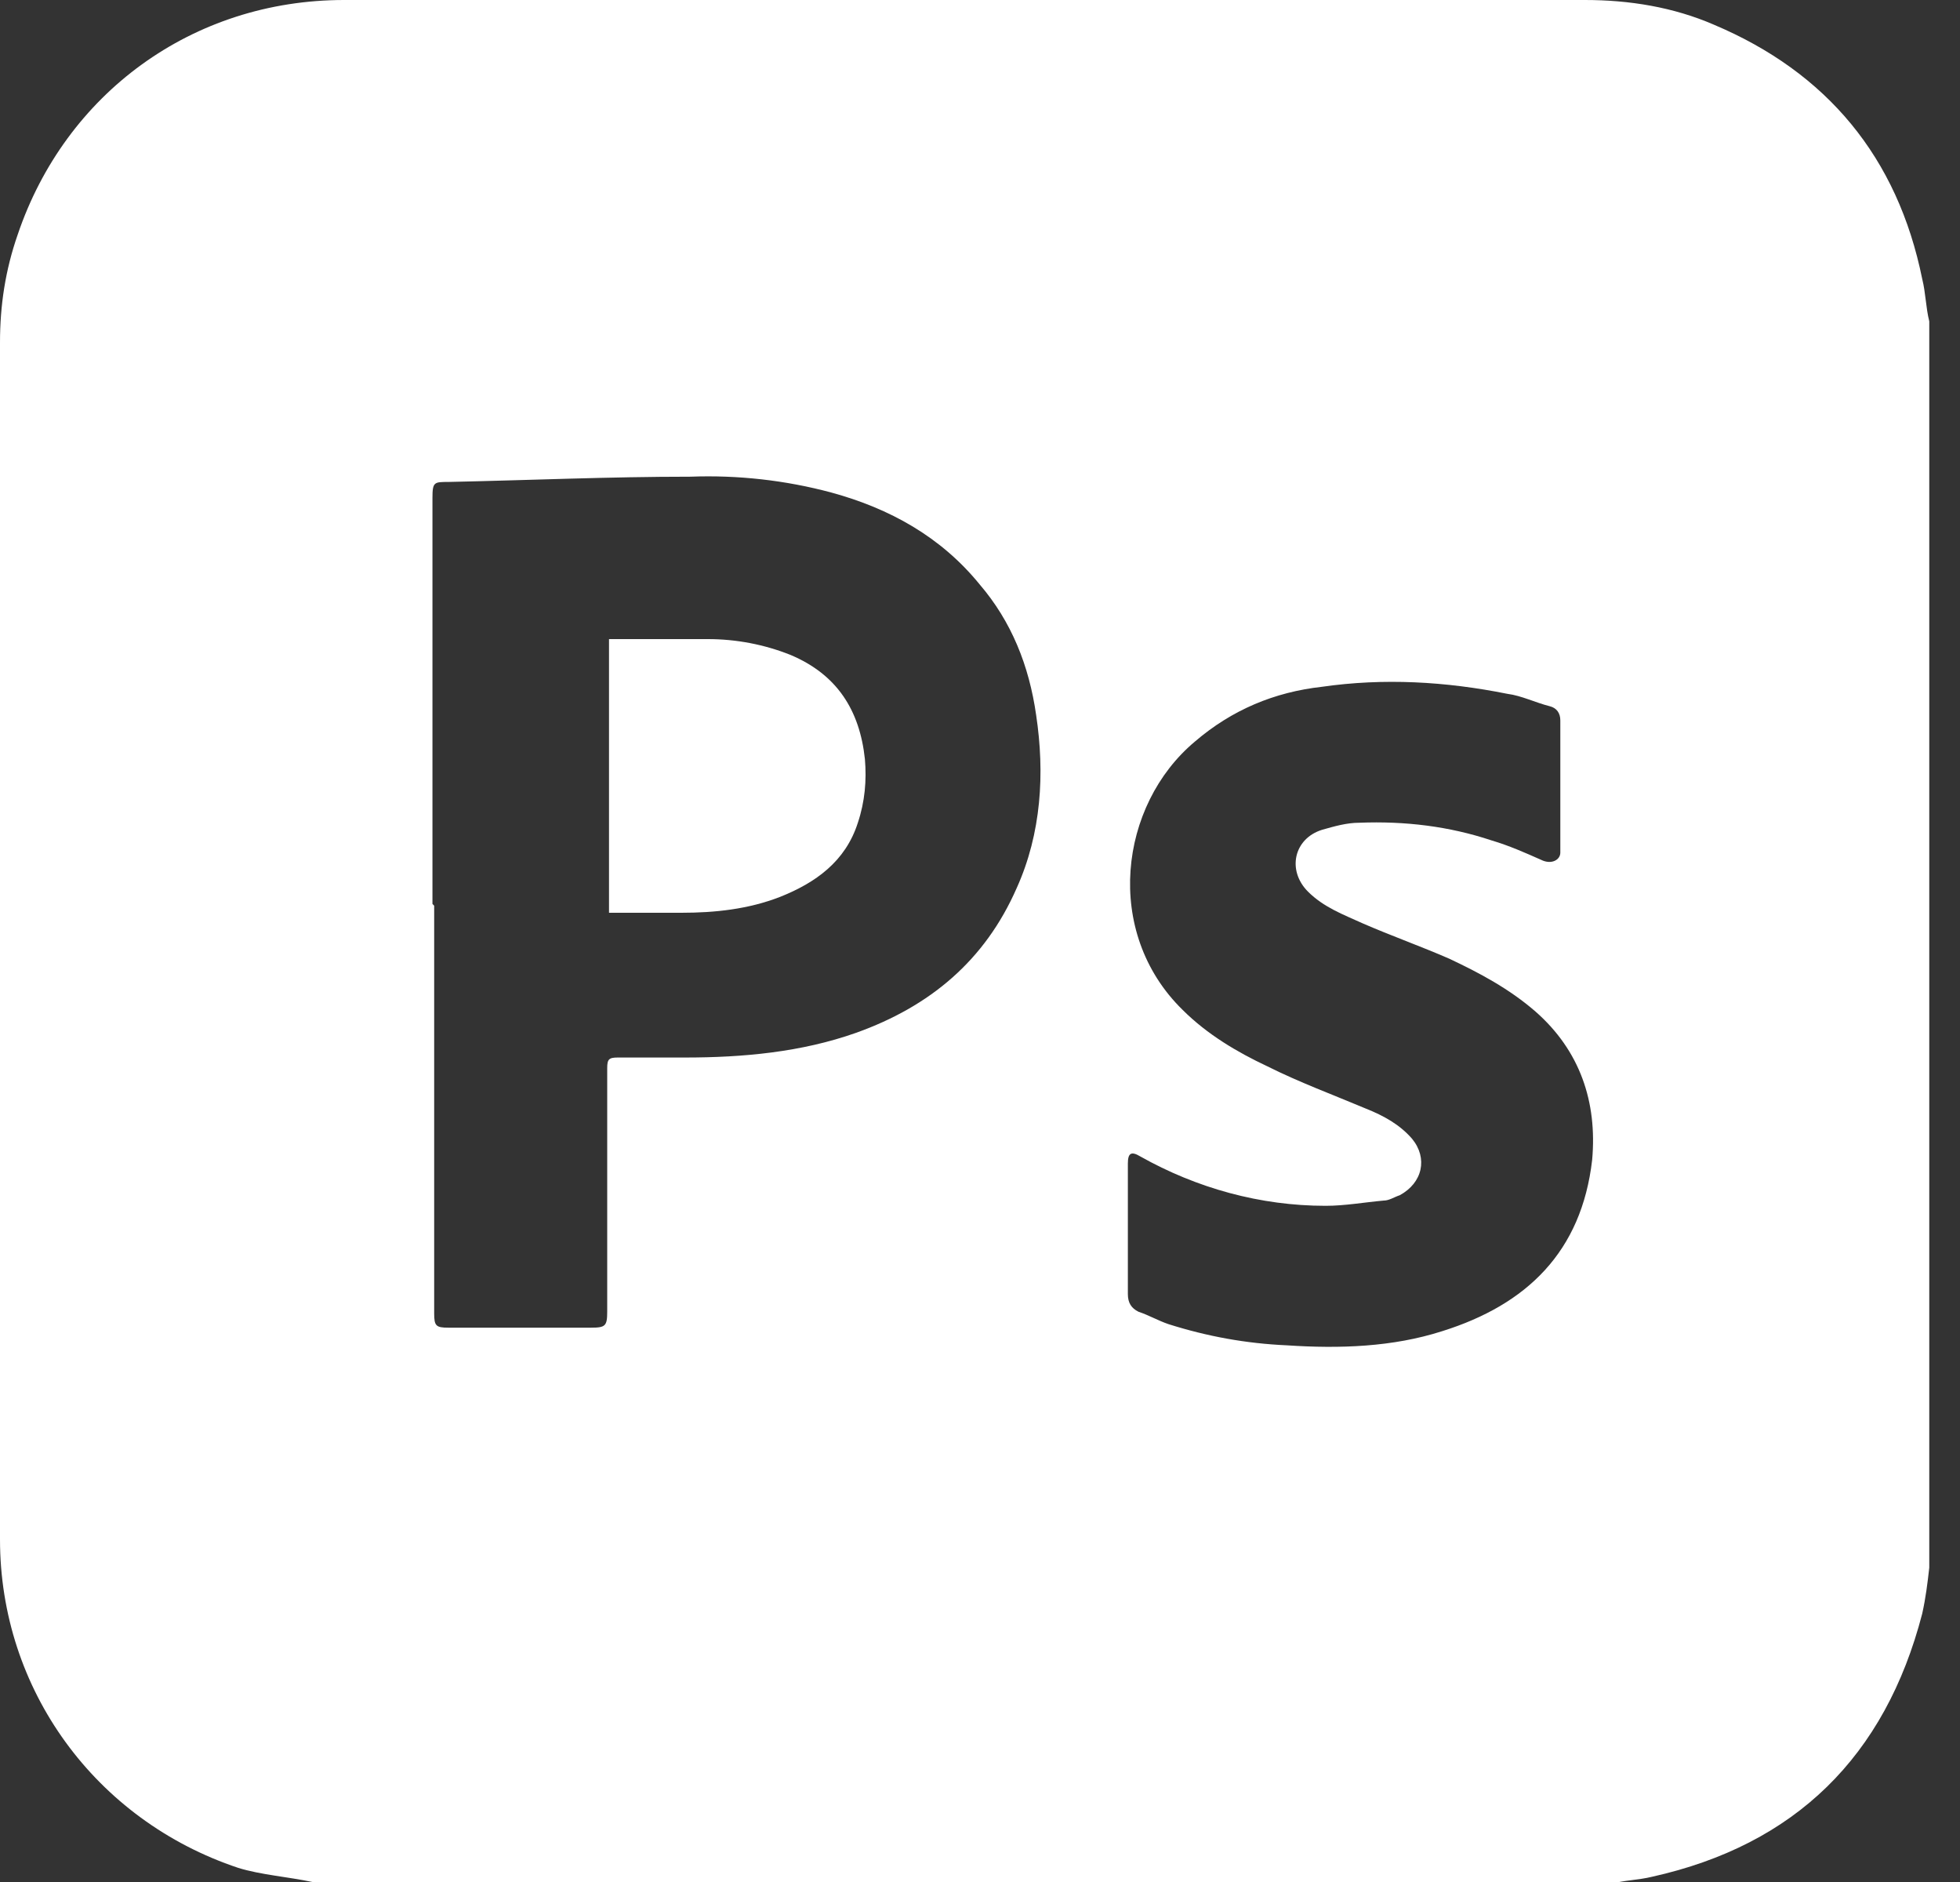 <svg width="25" height="24" viewBox="0 0 25 24" fill="none" xmlns="http://www.w3.org/2000/svg">
<rect x="0" y="0" width="25" height="24" fill="#333333" stroke="none"/>
<g clip-path="url(#clip0_240_404)">
<path d="M20.533 24H4.075C4.075 24 4.008 24 3.985 24C3.67 23.933 3.332 23.91 3.039 23.82C1.216 23.212 0 21.546 0 19.632C0 14.544 0 9.456 0 4.368C0 3.895 0.068 3.445 0.225 2.994C0.833 1.193 2.454 0 4.39 0C9.659 0 14.949 0 20.218 0C20.78 0 21.343 0.09 21.861 0.315C23.302 0.923 24.203 2.004 24.518 3.557C24.563 3.737 24.563 3.917 24.608 4.098V19.902C24.608 19.902 24.608 19.97 24.608 19.992C24.585 20.195 24.563 20.375 24.518 20.578C24.045 22.401 22.897 23.527 21.073 23.933C20.893 23.977 20.713 23.977 20.555 24.023L20.533 24ZM5.538 11.55C5.538 13.283 5.538 15.017 5.538 16.75C5.538 16.908 5.561 16.931 5.719 16.931C6.326 16.931 6.934 16.931 7.542 16.931C7.722 16.931 7.745 16.908 7.745 16.728C7.745 15.692 7.745 14.657 7.745 13.621C7.745 13.508 7.767 13.486 7.88 13.486C8.173 13.486 8.443 13.486 8.735 13.486C9.478 13.486 10.221 13.418 10.919 13.171C11.865 12.833 12.563 12.248 12.968 11.325C13.283 10.627 13.328 9.861 13.216 9.118C13.126 8.488 12.901 7.925 12.495 7.452C12 6.844 11.347 6.484 10.604 6.281C10.019 6.124 9.411 6.056 8.803 6.079C7.767 6.079 6.754 6.124 5.719 6.146C5.538 6.146 5.516 6.146 5.516 6.349C5.516 8.083 5.516 9.816 5.516 11.527L5.538 11.55ZM14.386 15.625C14.386 15.917 14.386 16.21 14.386 16.503C14.386 16.615 14.431 16.683 14.522 16.728C14.657 16.773 14.769 16.84 14.904 16.886C15.4 17.043 15.895 17.133 16.413 17.156C17.088 17.201 17.764 17.178 18.394 16.976C19.475 16.638 20.173 15.963 20.308 14.792C20.375 14.049 20.15 13.396 19.587 12.901C19.25 12.608 18.867 12.405 18.484 12.225C18.124 12.068 17.741 11.932 17.381 11.775C17.133 11.662 16.886 11.572 16.683 11.37C16.413 11.099 16.503 10.694 16.863 10.582C17.021 10.537 17.178 10.492 17.336 10.492C17.921 10.469 18.484 10.537 19.024 10.717C19.25 10.784 19.452 10.874 19.655 10.964C19.79 11.032 19.902 10.964 19.902 10.874C19.902 10.311 19.902 9.749 19.902 9.186C19.902 9.096 19.857 9.028 19.767 9.006C19.587 8.961 19.407 8.871 19.227 8.848C18.439 8.69 17.651 8.645 16.863 8.758C16.255 8.826 15.715 9.051 15.242 9.456C14.274 10.266 14.071 11.887 15.084 12.878C15.4 13.193 15.782 13.418 16.165 13.598C16.57 13.801 16.998 13.959 17.426 14.139C17.651 14.229 17.854 14.341 18.011 14.522C18.214 14.769 18.146 15.084 17.854 15.242C17.786 15.264 17.719 15.31 17.651 15.31C17.403 15.332 17.156 15.377 16.908 15.377C16.075 15.377 15.264 15.152 14.544 14.747C14.431 14.679 14.386 14.702 14.386 14.837C14.386 15.13 14.386 15.422 14.386 15.692V15.625Z" fill="white"/>
<path d="M7.768 11.618V8.15C7.768 8.15 7.903 8.15 7.97 8.15C8.33 8.15 8.691 8.15 9.028 8.15C9.389 8.15 9.749 8.218 10.086 8.353C10.672 8.601 10.965 9.051 11.032 9.681C11.055 9.952 11.032 10.222 10.942 10.492C10.784 10.987 10.402 11.257 9.951 11.437C9.546 11.595 9.118 11.64 8.691 11.64C8.375 11.64 8.083 11.64 7.768 11.64V11.618Z" fill="white"/>
</g>
<defs>
<clipPath id="clip0_240_404">
<rect width="24.608" height="24" fill="white"/>
</clipPath>
</defs>
</svg>
